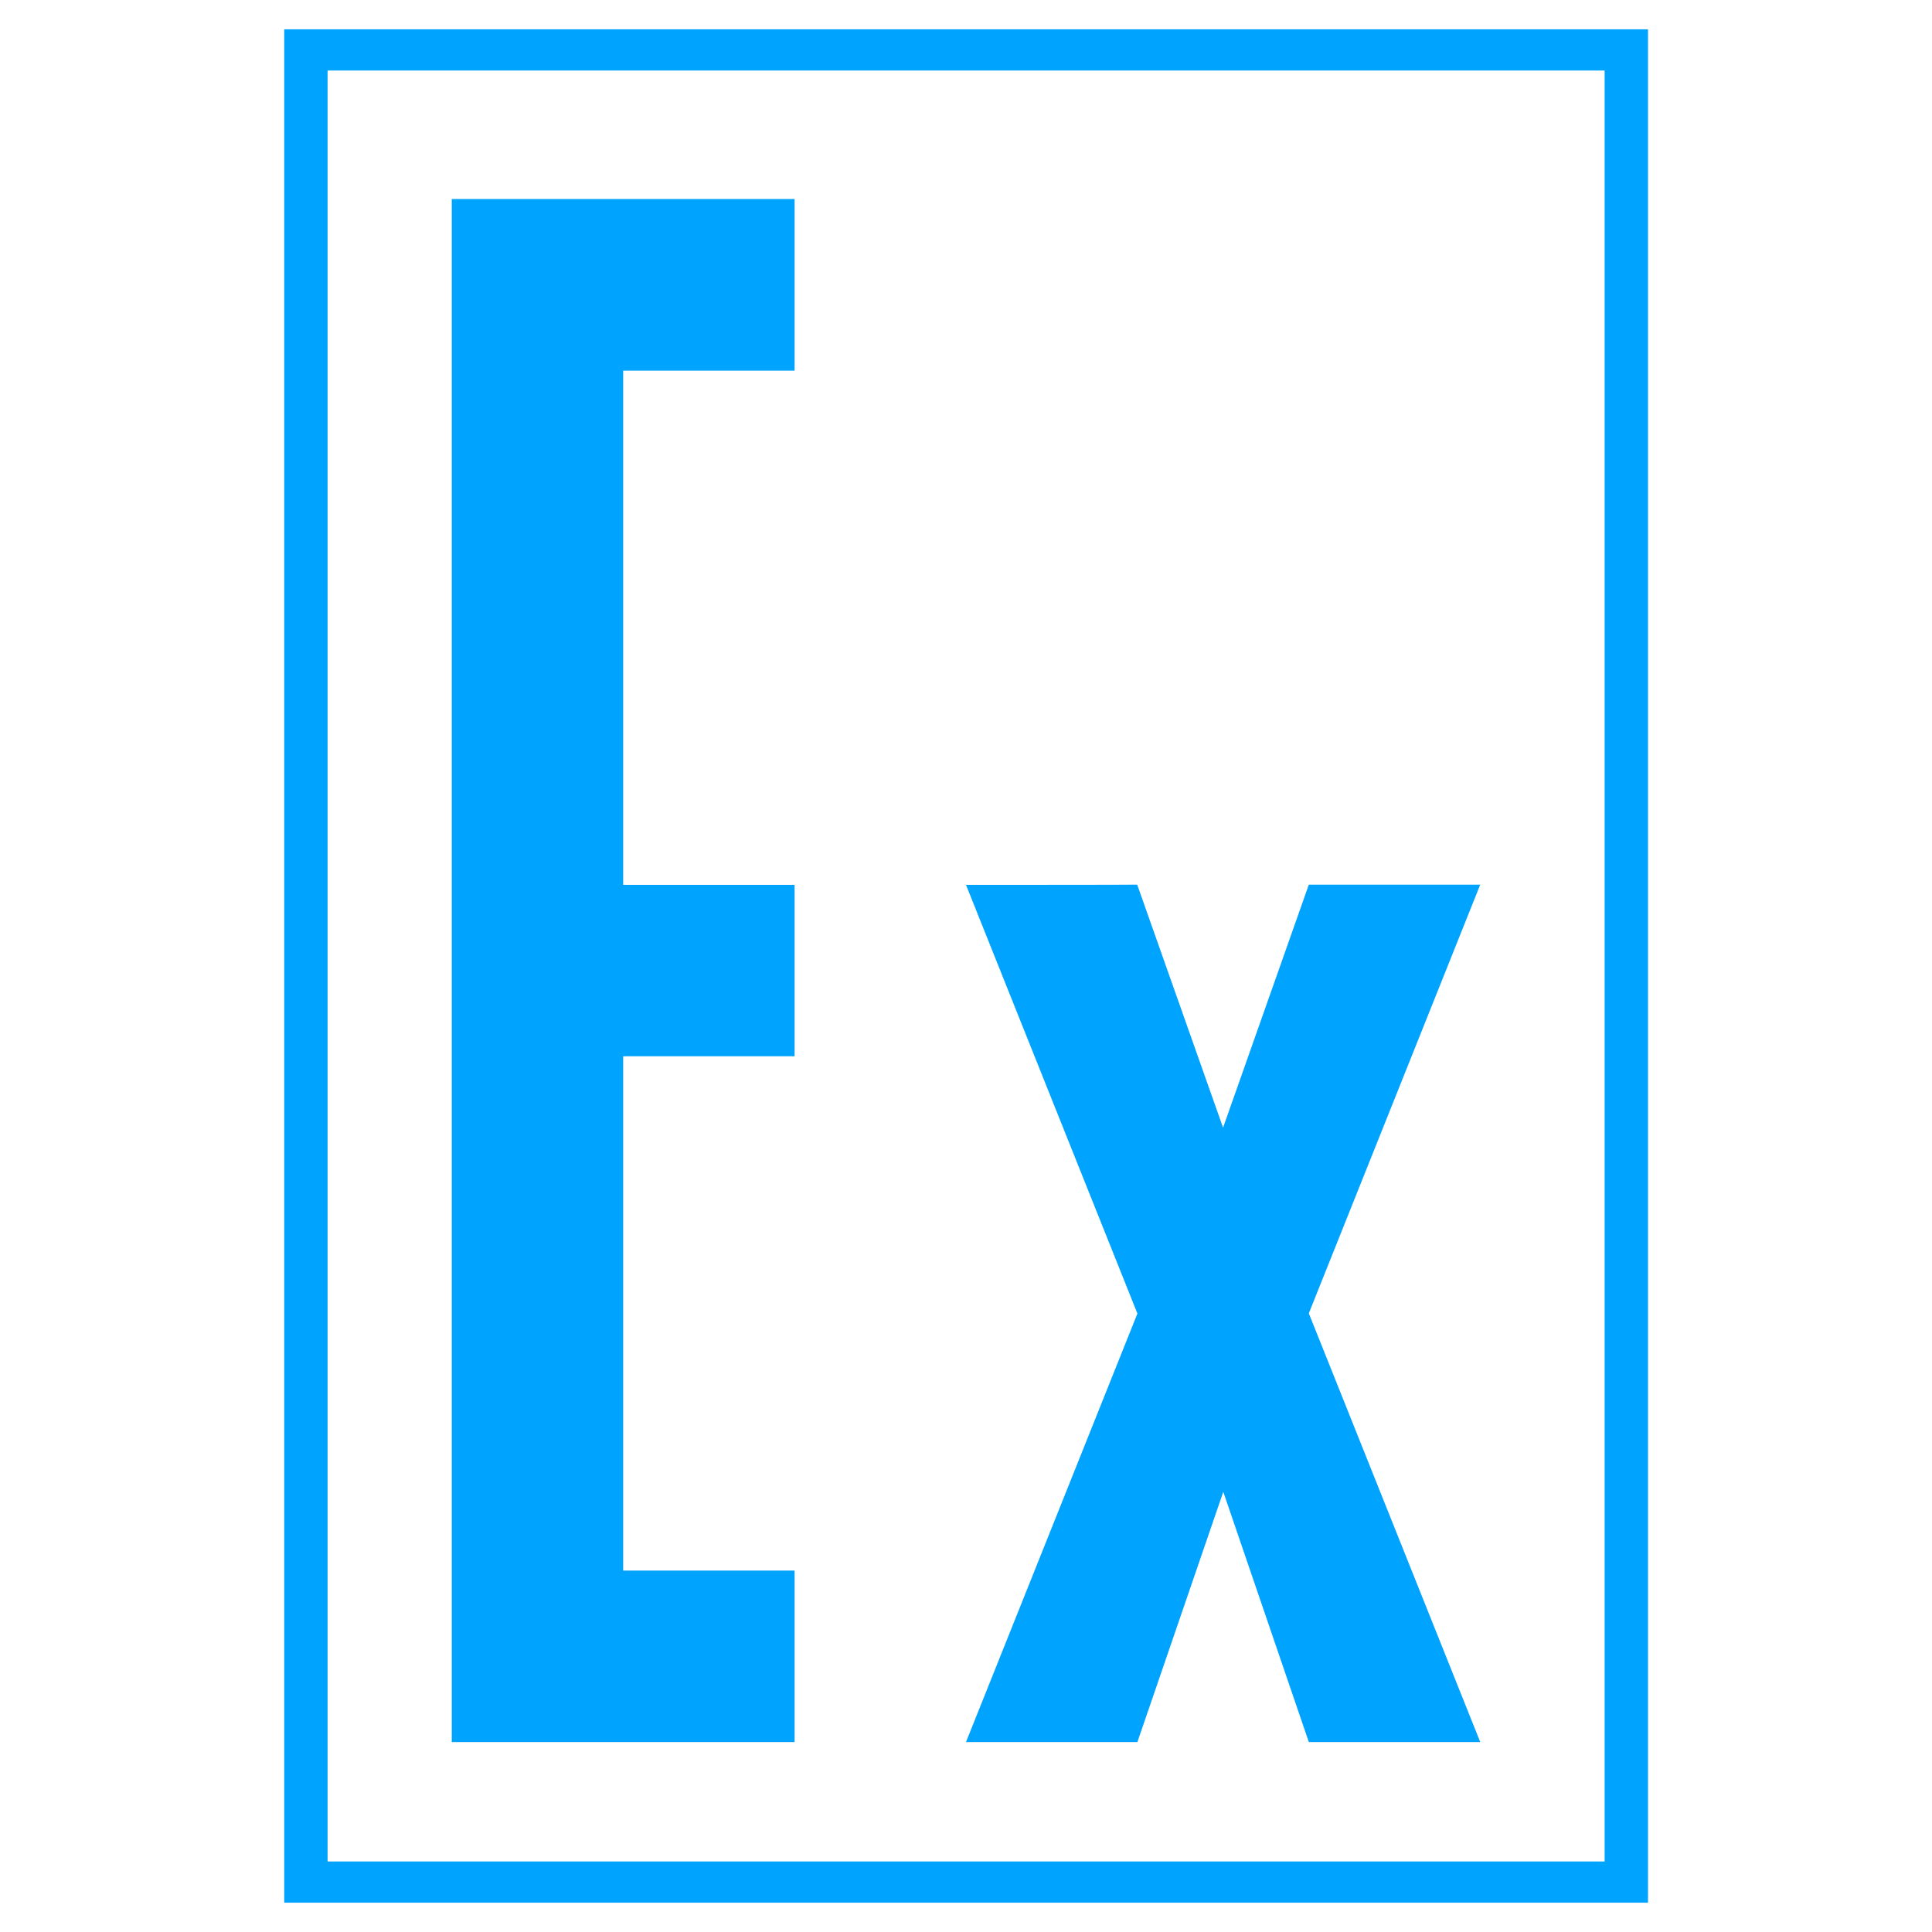 <?xml version="1.0" encoding="UTF-8"?> <svg xmlns="http://www.w3.org/2000/svg" width="18" height="18" viewBox="0 0 18 18" fill="none"><g clip-path="url(#clip0_3091_7861)"><path fill-rule="evenodd" clip-rule="evenodd" d="M9 8.244L10.597 12.238L9 16.23H10.597L11.397 13.899L12.194 16.23H13.791L12.194 12.236L13.791 8.242H12.194L11.395 10.506L10.595 8.242C10.597 8.244 9 8.244 9 8.244ZM7.403 1.854H4.209C4.209 6.645 4.209 11.438 4.209 16.23H5.806H7.403V14.633H5.806C5.806 13.036 5.806 11.438 5.806 9.841H7.403V8.244H5.806C5.806 6.647 5.806 5.05 5.806 3.453H7.403V1.854ZM3.052 0.657H14.95V17.343H3.052V0.657ZM2.648 0.273H15.354V17.727H2.648V0.273Z" fill="#00A4FF"></path></g><defs><clipPath id="clip0_3091_7861"><rect width="17.454" height="17.454" fill="white" transform="translate(0.272 0.273)"></rect></clipPath></defs></svg> 